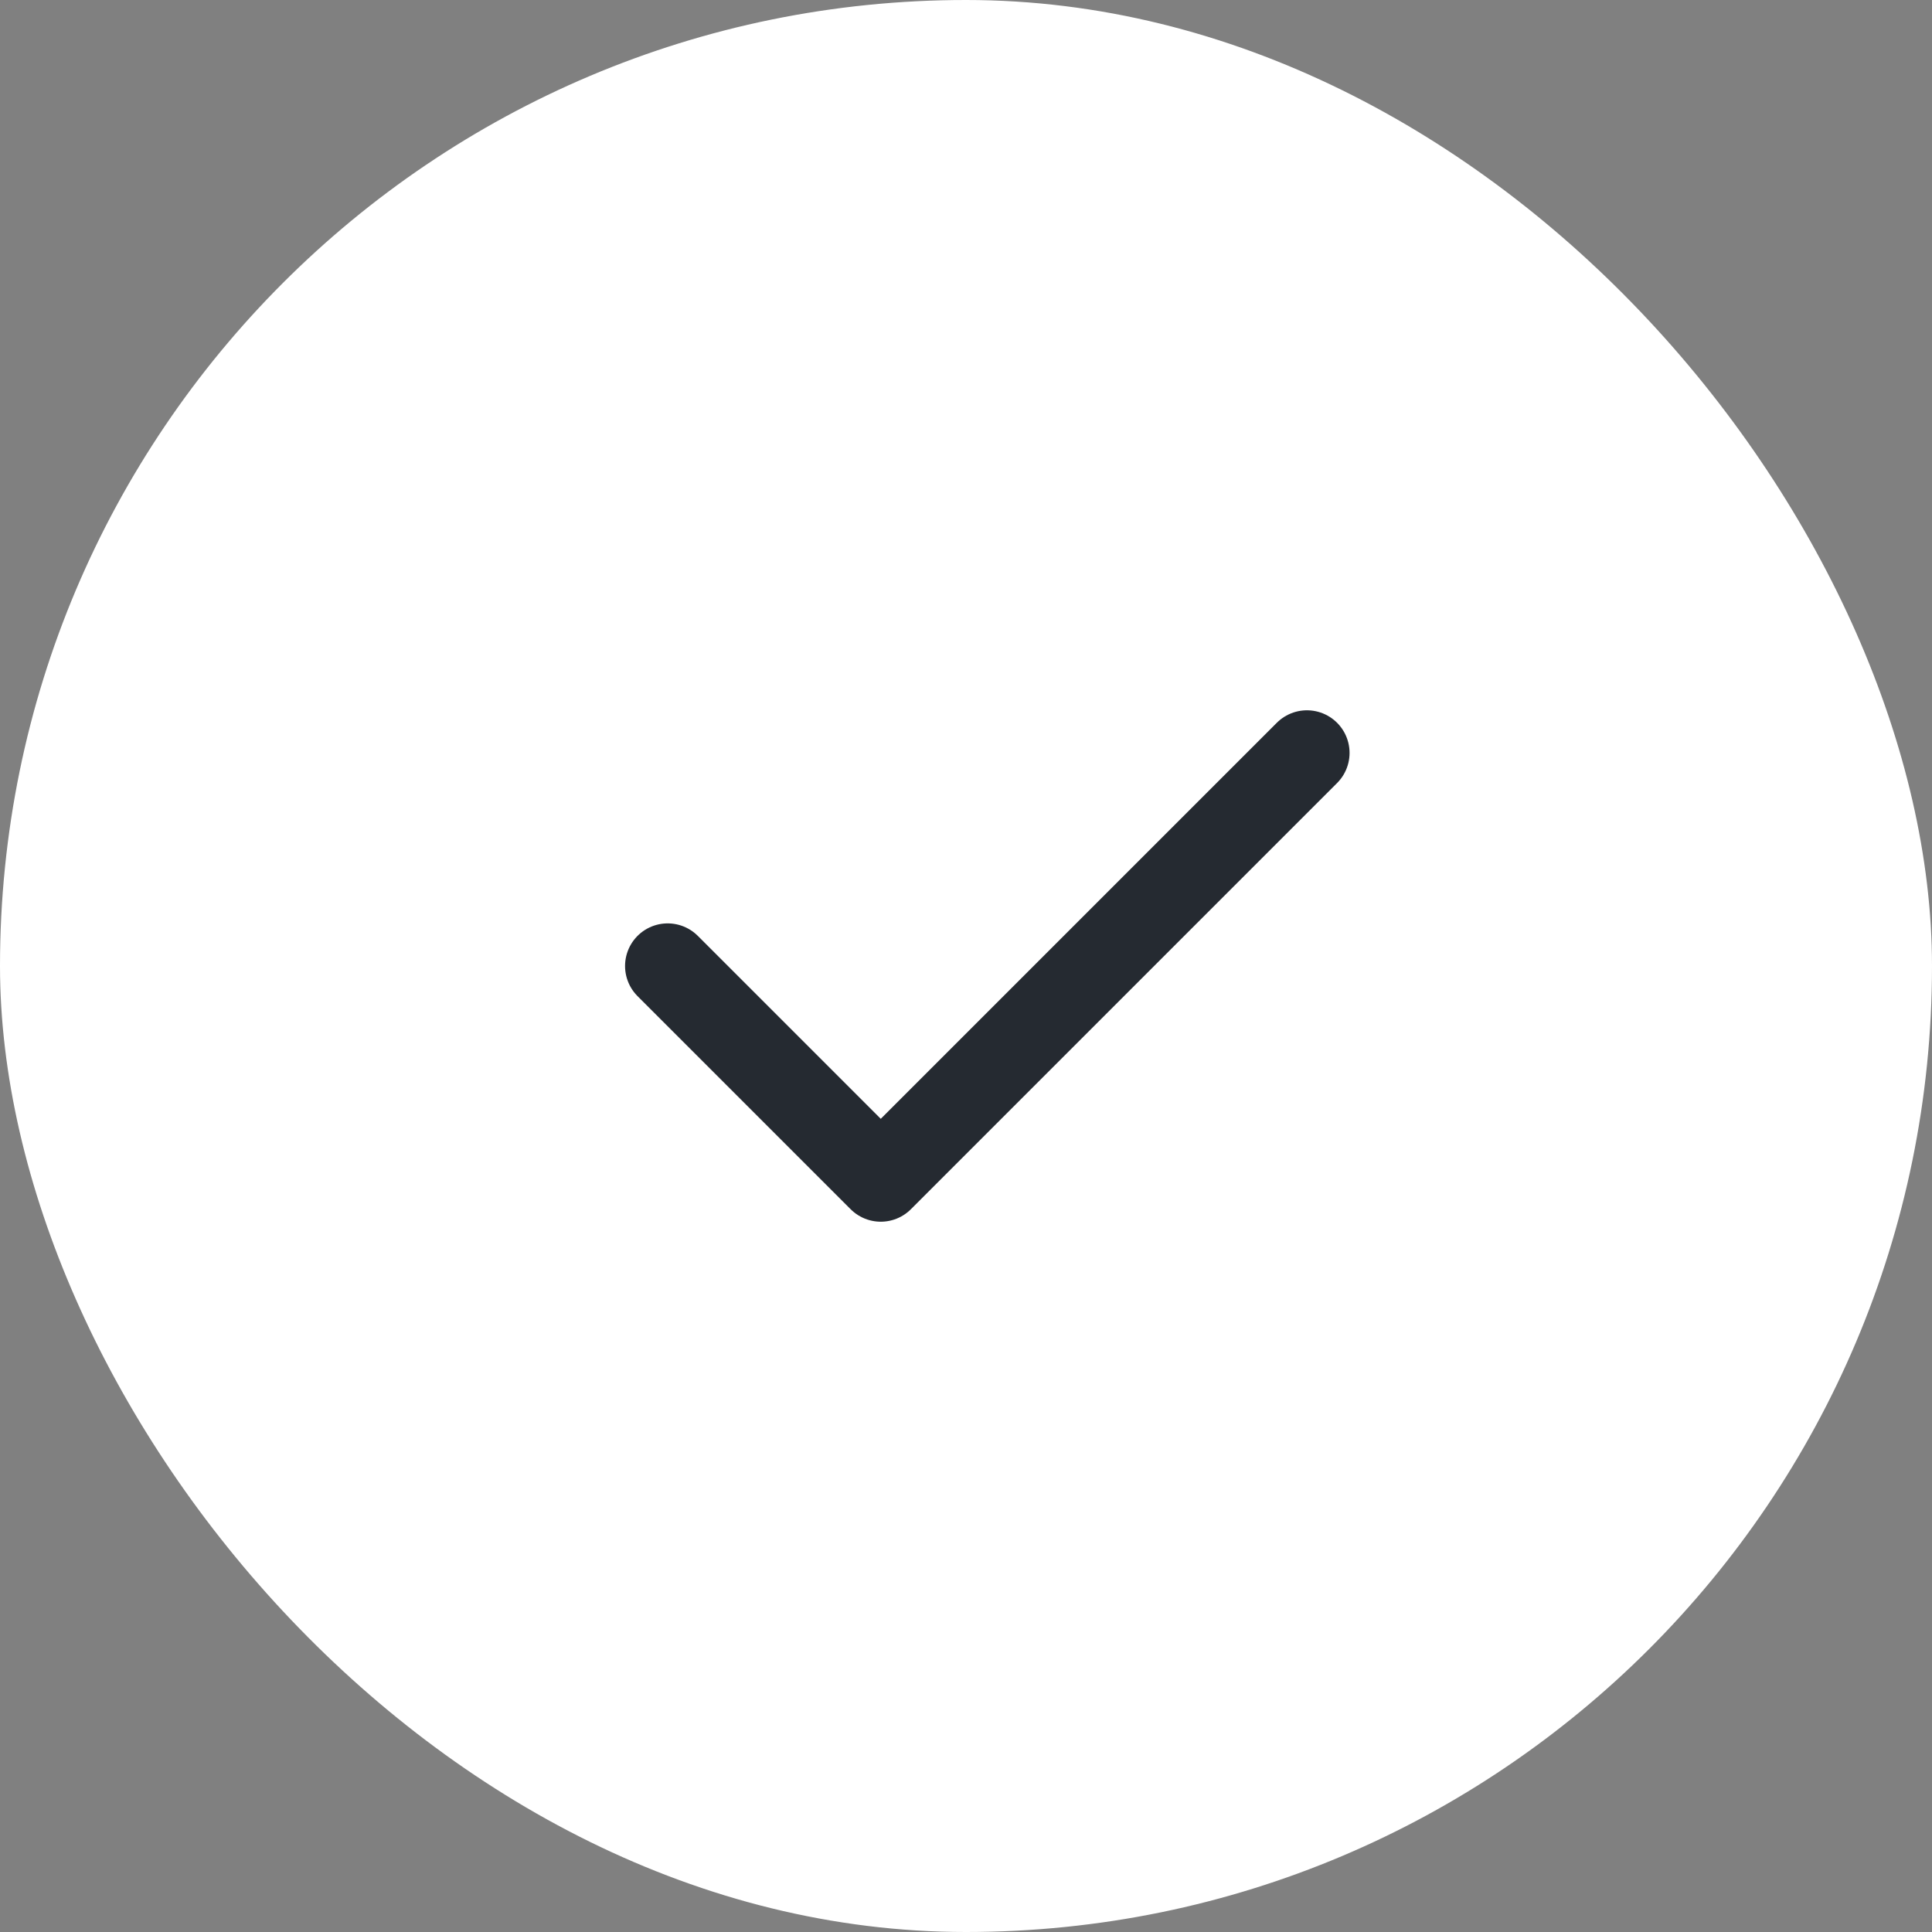 <svg width="68" height="68" viewBox="0 0 68 68" fill="none" xmlns="http://www.w3.org/2000/svg">
<rect x="0" y="0" width="68" height="68" fill="#808080" stroke="none"/>
<rect width="68" height="68" rx="34" fill="white" />
<path d="M23.5 34L31 41.5L46 26.5" stroke="#252A31" stroke-width="3" stroke-linecap="round" stroke-linejoin="round"/>
</svg>
